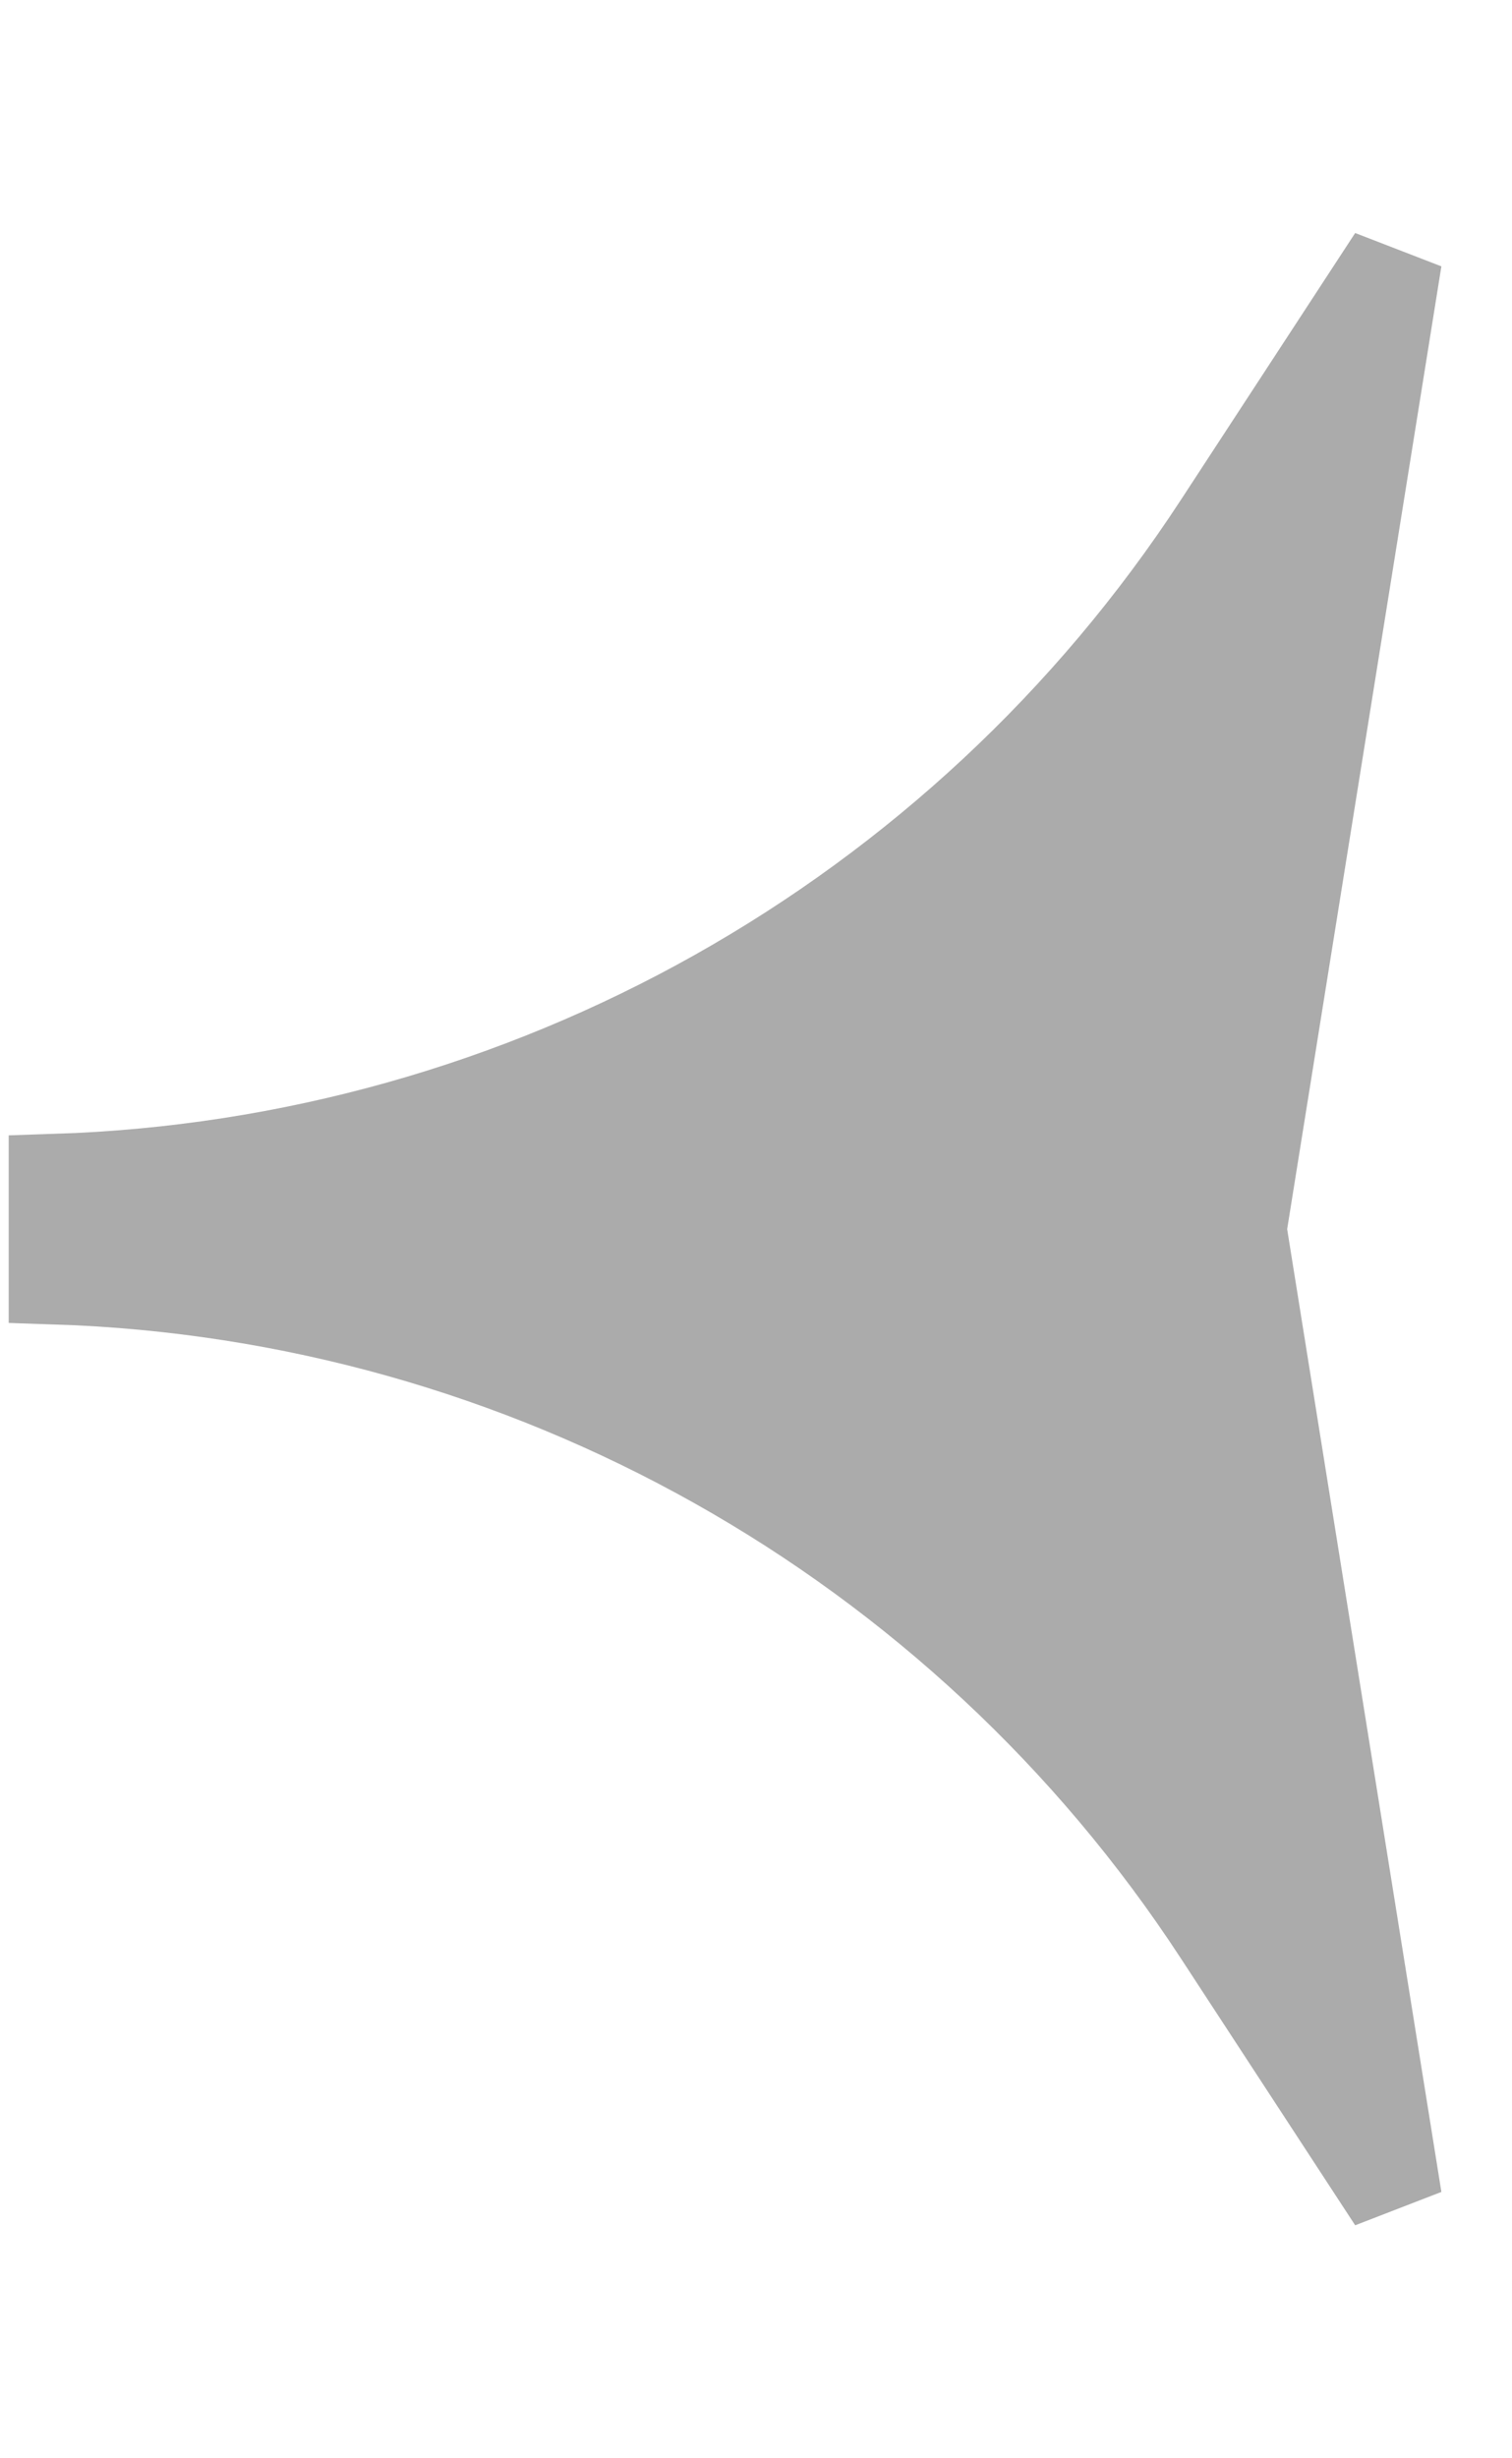 <svg width="16" height="26" viewBox="0 0 16 26" fill="none" xmlns="http://www.w3.org/2000/svg">
<path d="M14.759 2.738L13.127 12.921L13.114 13L13.127 13.079L14.759 23.262L12.913 20.437C10.176 16.249 5.572 13.67 0.592 13.508L0.592 12.492C5.572 12.33 10.176 9.751 12.913 5.563L14.759 2.738Z" fill="#ABABAB" stroke="#ABABAB"/>
</svg>
